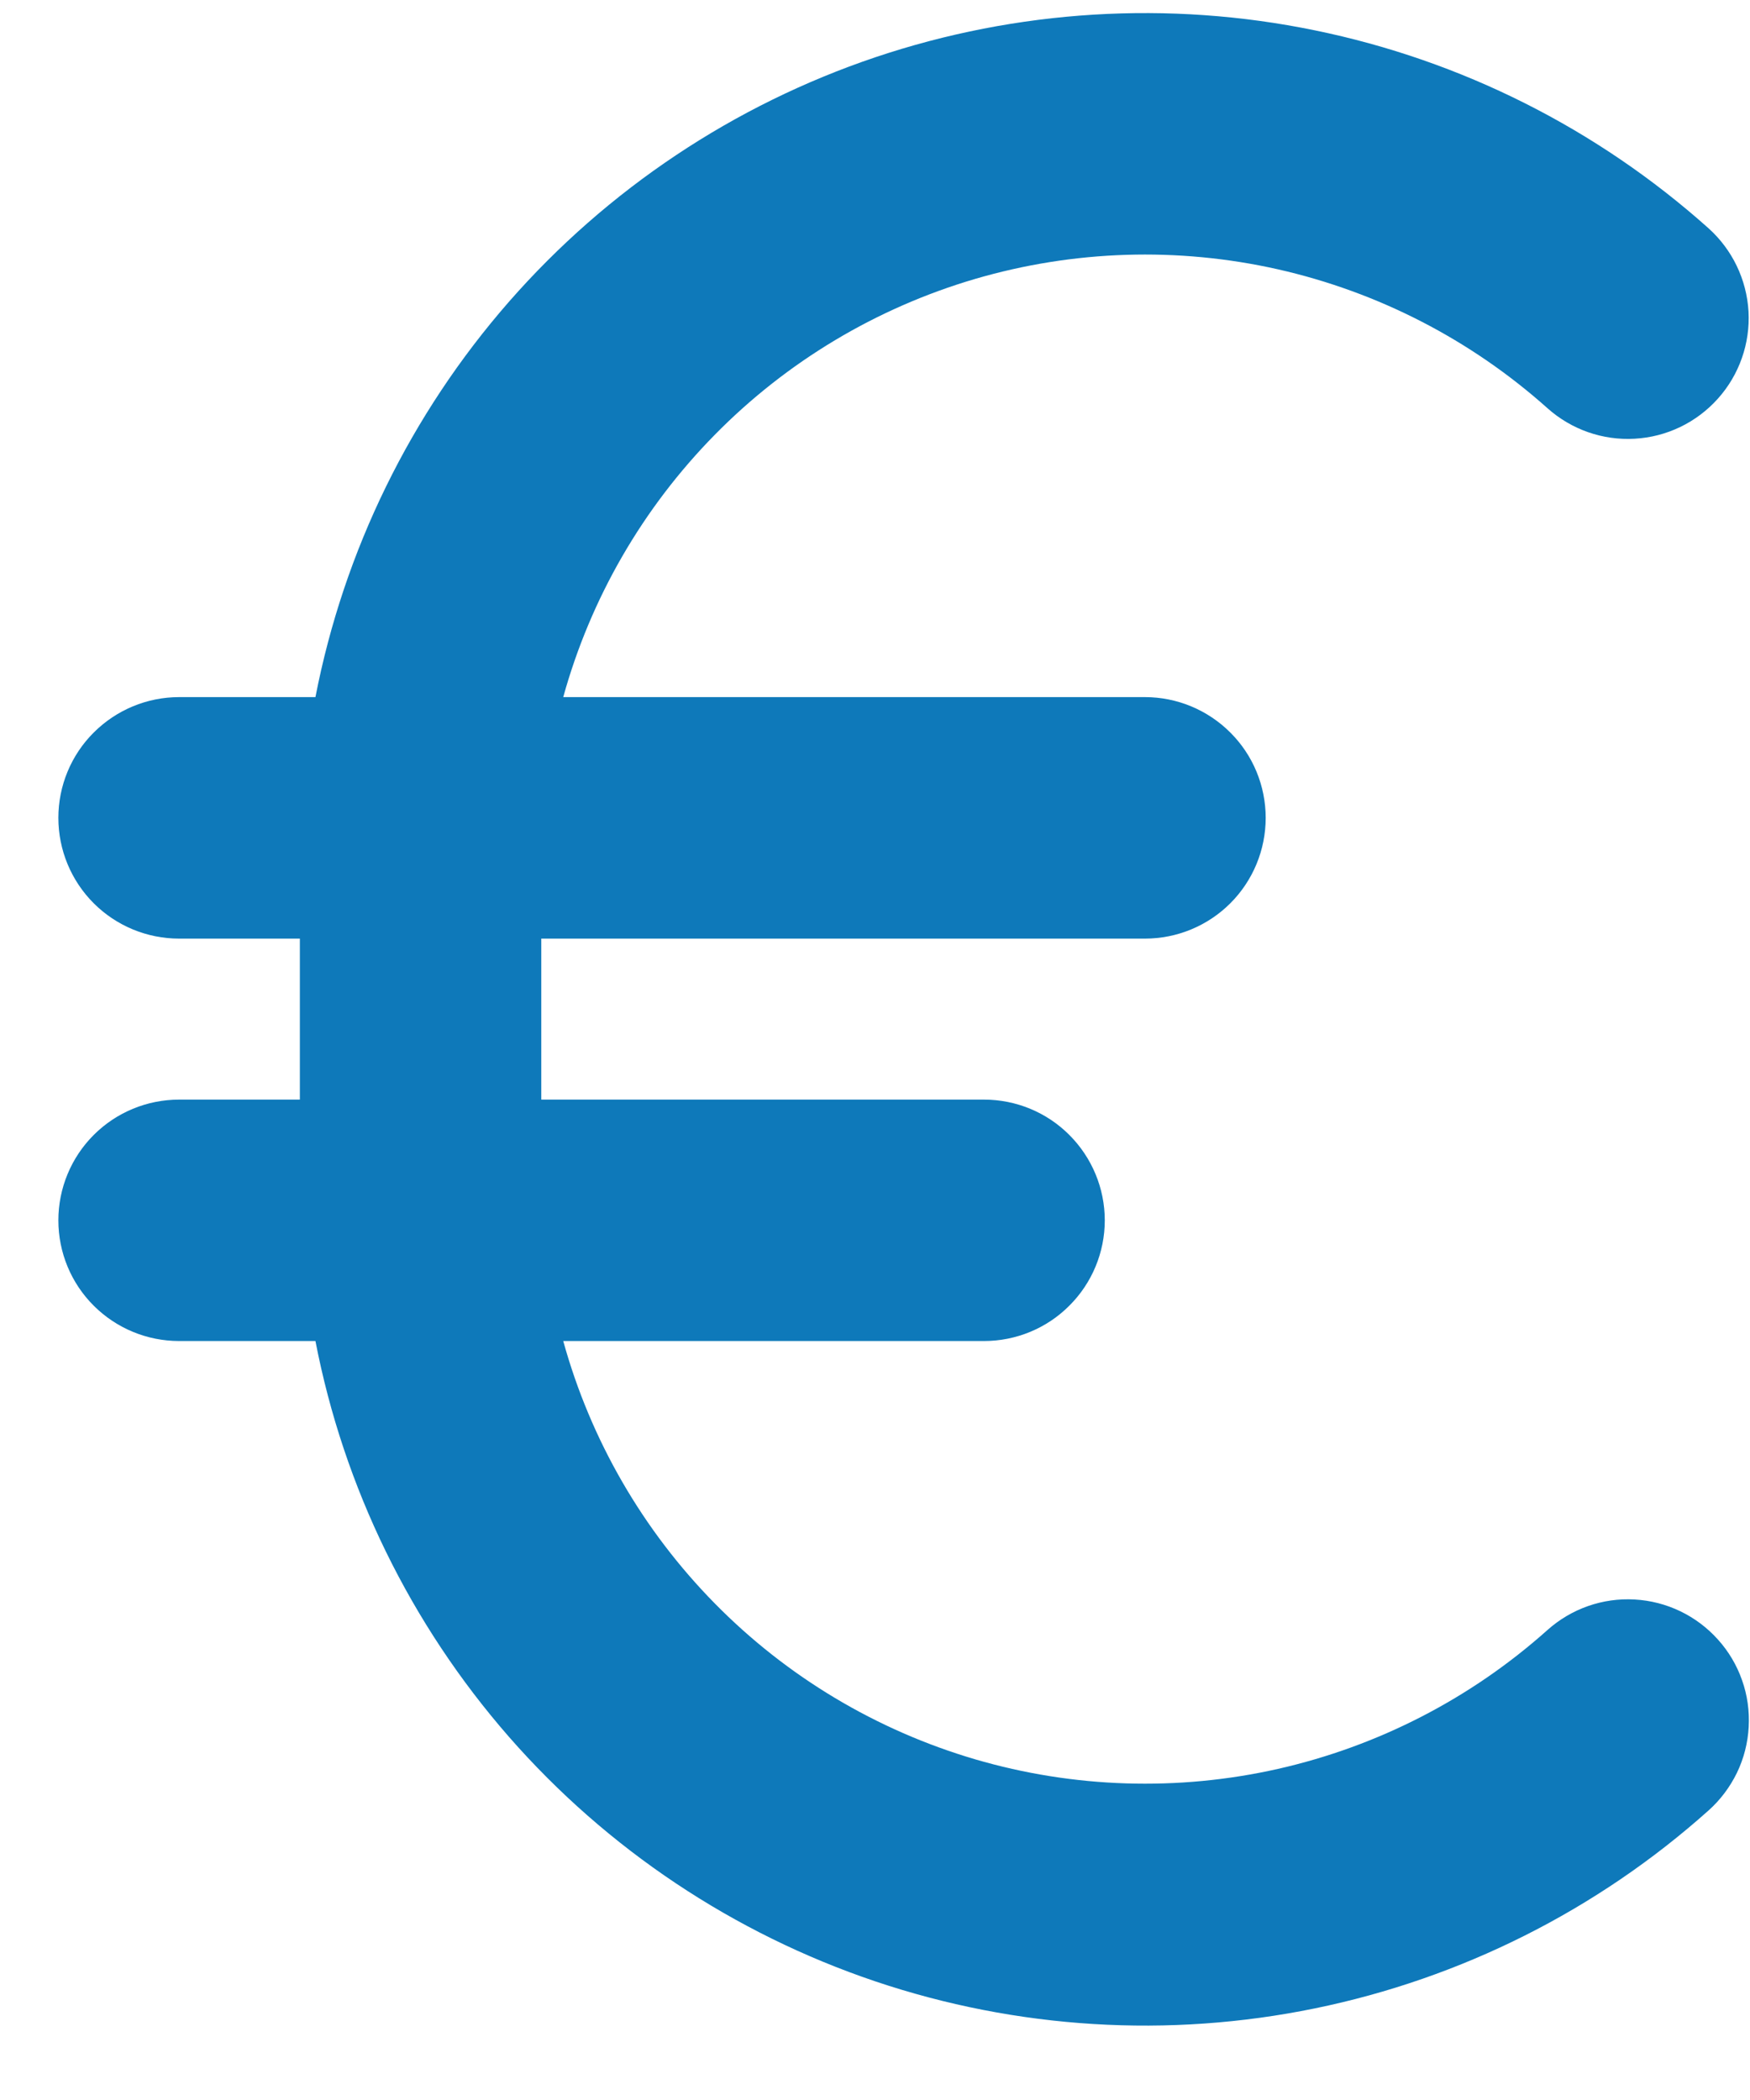 <svg width="20" height="24" viewBox="0 0 20 24" fill="none" xmlns="http://www.w3.org/2000/svg">
<path d="M19.633 18.737C19.755 18.872 19.849 19.03 19.909 19.202C19.97 19.373 19.995 19.555 19.985 19.737C19.975 19.919 19.93 20.096 19.851 20.26C19.771 20.424 19.661 20.571 19.525 20.692C18.252 21.83 16.7 22.61 15.027 22.953C13.355 23.296 11.621 23.189 10.003 22.644C8.385 22.098 6.94 21.134 5.816 19.849C4.693 18.563 3.929 17.003 3.605 15.326H2.047C1.681 15.326 1.33 15.181 1.071 14.922C0.812 14.664 0.667 14.313 0.667 13.947C0.667 13.581 0.812 13.23 1.071 12.971C1.33 12.712 1.681 12.567 2.047 12.567H3.427V10.727H2.047C1.681 10.727 1.33 10.582 1.071 10.323C0.812 10.064 0.667 9.713 0.667 9.347C0.667 8.981 0.812 8.63 1.071 8.372C1.33 8.113 1.681 7.967 2.047 7.967H3.605C3.93 6.292 4.694 4.732 5.818 3.447C6.942 2.163 8.387 1.199 10.005 0.654C11.623 0.11 13.356 0.003 15.028 0.347C16.701 0.69 18.252 1.47 19.525 2.608C19.797 2.852 19.962 3.194 19.983 3.56C20.003 3.925 19.877 4.284 19.633 4.556C19.389 4.829 19.047 4.994 18.682 5.014C18.316 5.035 17.958 4.909 17.685 4.665C16.81 3.883 15.75 3.337 14.605 3.078C13.46 2.82 12.269 2.858 11.143 3.188C10.017 3.519 8.993 4.131 8.17 4.968C7.347 5.804 6.75 6.836 6.437 7.967H13.085C13.451 7.967 13.802 8.113 14.061 8.372C14.32 8.63 14.465 8.981 14.465 9.347C14.465 9.713 14.32 10.064 14.061 10.323C13.802 10.582 13.451 10.727 13.085 10.727H6.186V12.567H11.246C11.612 12.567 11.963 12.712 12.221 12.971C12.48 13.23 12.626 13.581 12.626 13.947C12.626 14.313 12.48 14.664 12.221 14.922C11.963 15.181 11.612 15.326 11.246 15.326H6.437C6.75 16.458 7.347 17.49 8.17 18.326C8.993 19.163 10.017 19.775 11.143 20.106C12.269 20.436 13.46 20.474 14.605 20.216C15.75 19.957 16.81 19.411 17.685 18.629C17.958 18.385 18.316 18.259 18.681 18.28C19.047 18.3 19.389 18.465 19.633 18.737Z" fill="#0E79BA"/>
</svg>
